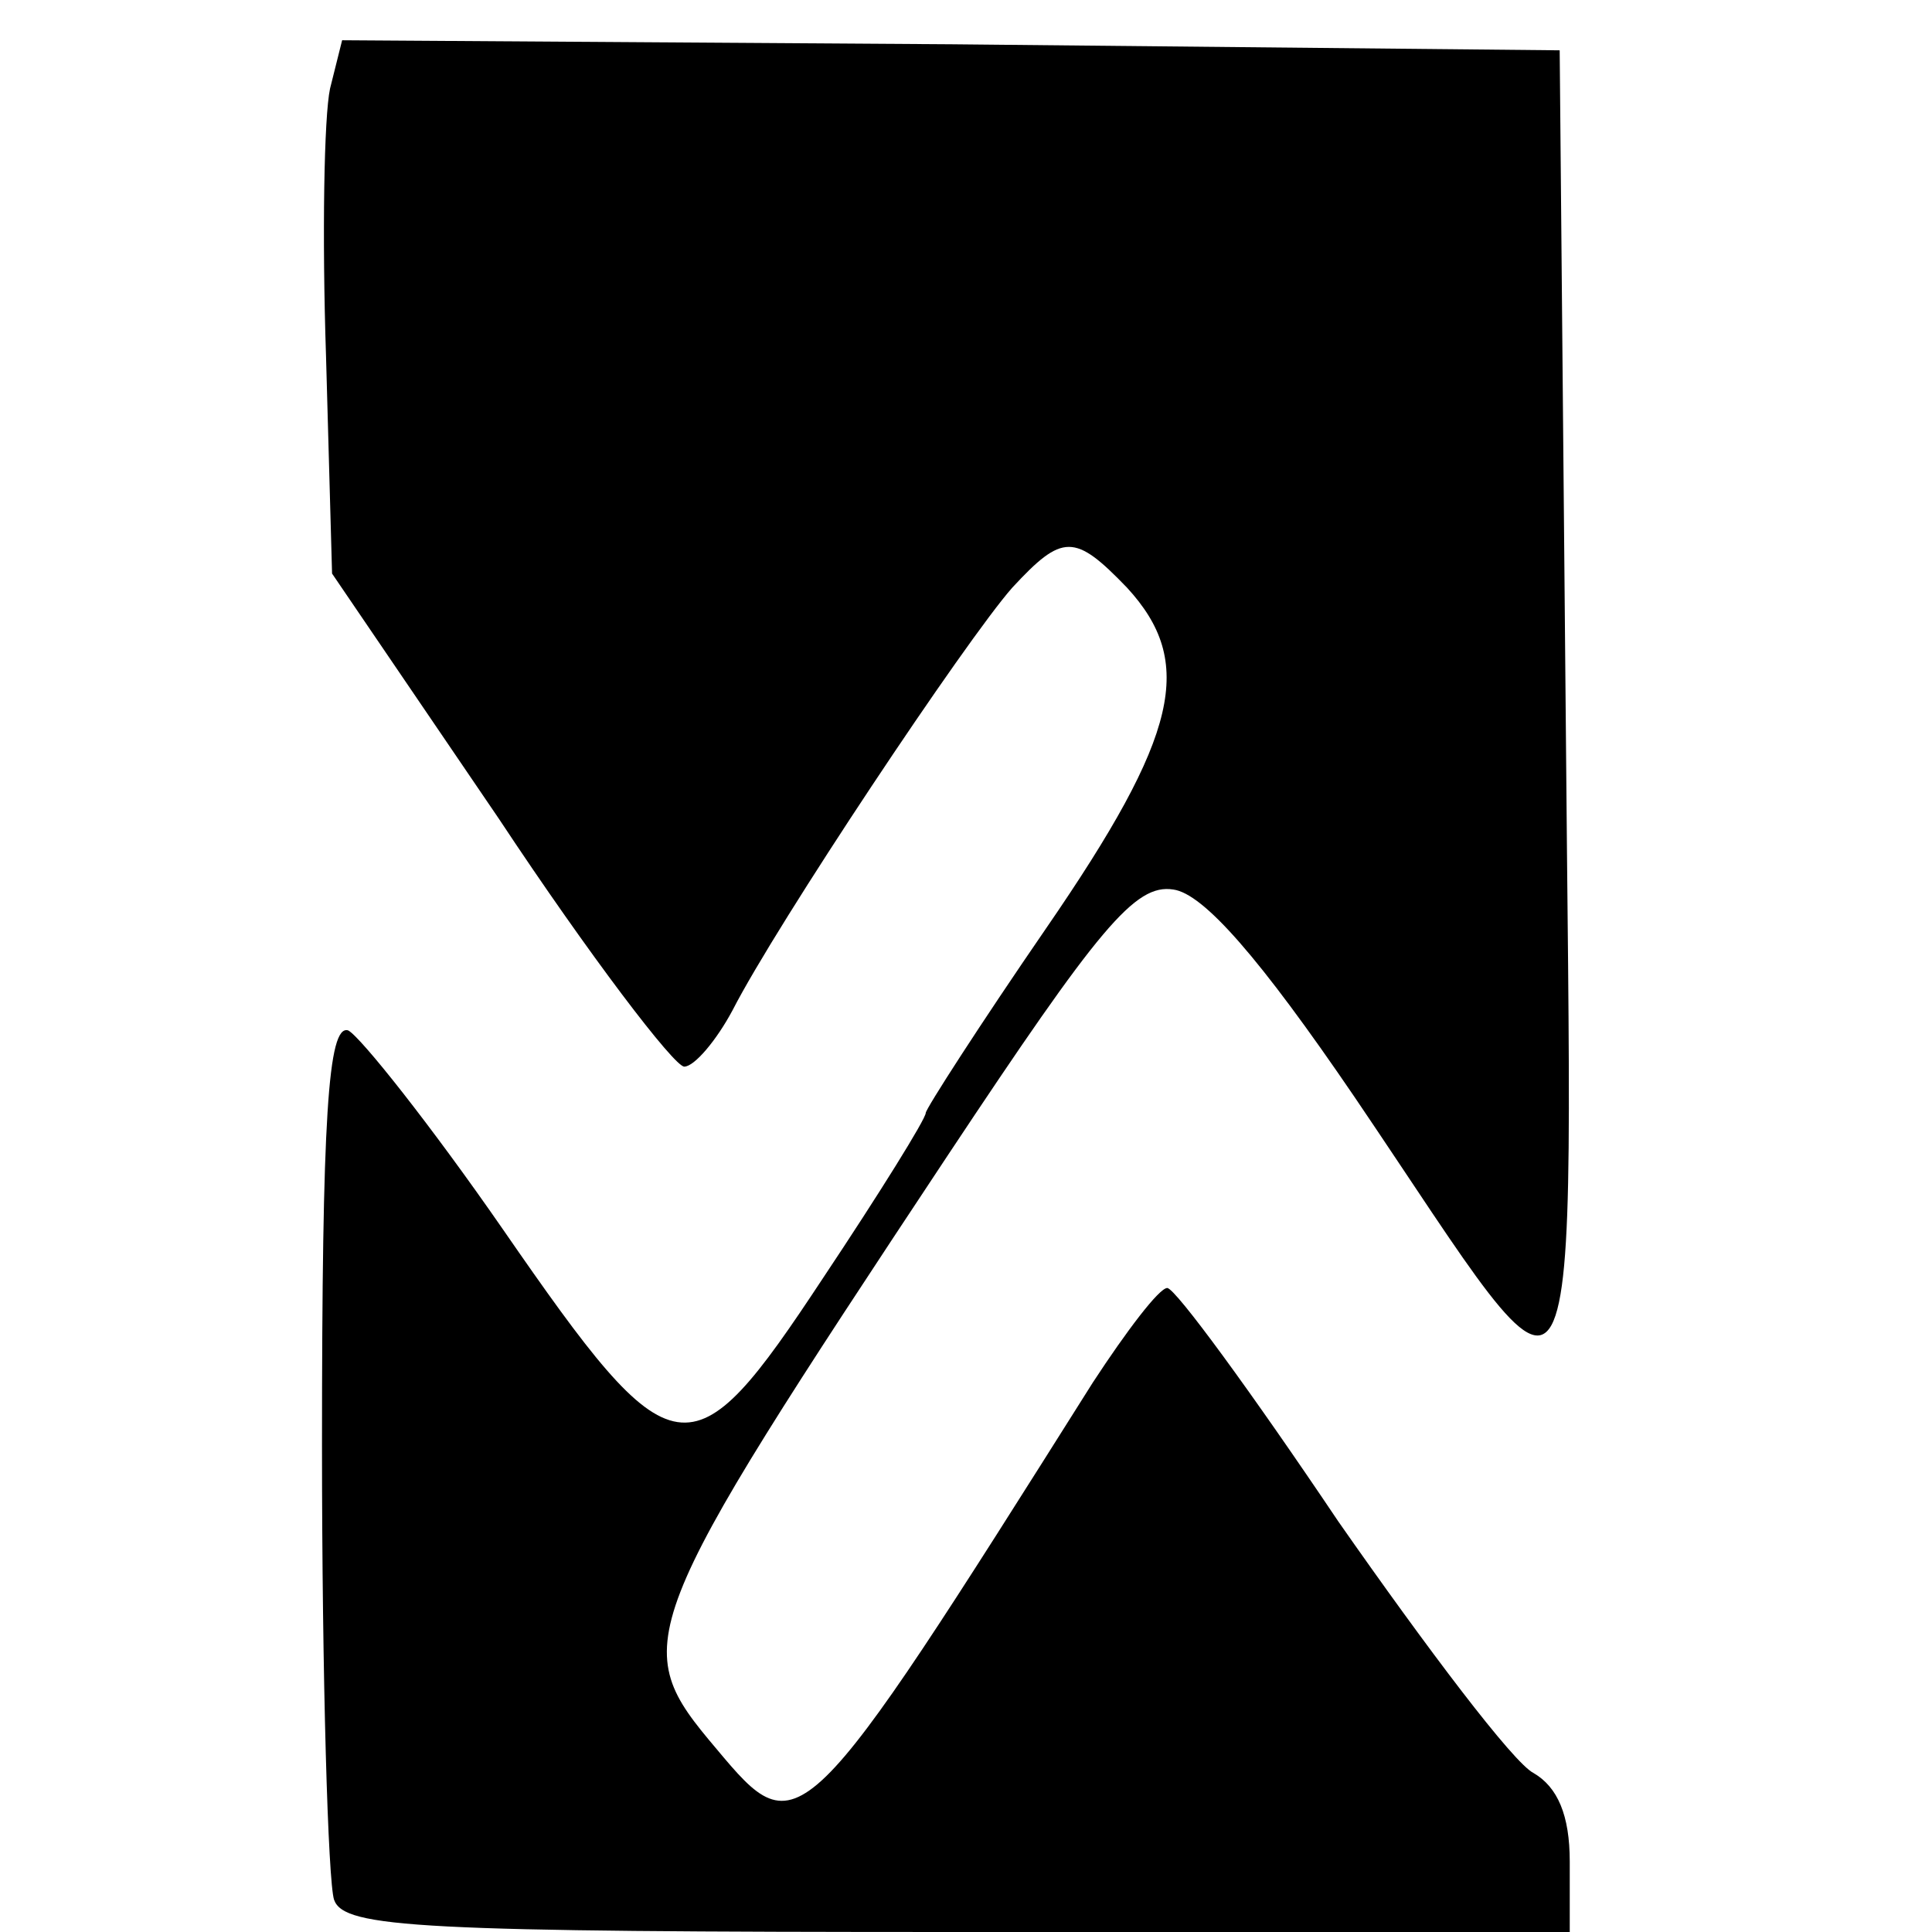<?xml version="1.0" standalone="no"?>
<!DOCTYPE svg PUBLIC "-//W3C//DTD SVG 20010904//EN"
 "http://www.w3.org/TR/2001/REC-SVG-20010904/DTD/svg10.dtd">
<svg version="1.0" xmlns="http://www.w3.org/2000/svg"
 width="96pt" height="96pt" viewBox="0 0 96 96"
 preserveAspectRatio="xMidYMid meet">
<g transform="translate(0,96) scale(0.1,-0.1)"
fill="#000000" stroke="none">
<path d="M164 916 c-3 -14 -4 -73 -2 -133 l3 -108 83 -122 c45 -68 87 -123 92
-123 5 0 16 13 24 28 22 43 116 184 139 210 25 27 31 27 57 0 34 -37 26 -73
-40 -169 -33 -48 -60 -90 -60 -92 0 -3 -23 -40 -51 -82 -66 -100 -74 -99 -159
24 -36 52 -71 96 -77 99 -10 3 -13 -43 -13 -206 0 -116 3 -217 6 -226 5 -14
42 -16 310 -16 l304 0 0 35 c0 23 -6 37 -18 44 -10 5 -53 62 -97 125 -43 64
-81 116 -85 116 -4 0 -20 -21 -37 -47 -145 -230 -146 -231 -187 -182 -44 52
-42 58 115 295 75 113 93 135 112 132 15 -2 43 -34 90 -103 118 -174 108 -192
105 190 l-3 330 -302 3 -303 2 -6 -24z"/>
</g>
</svg>
